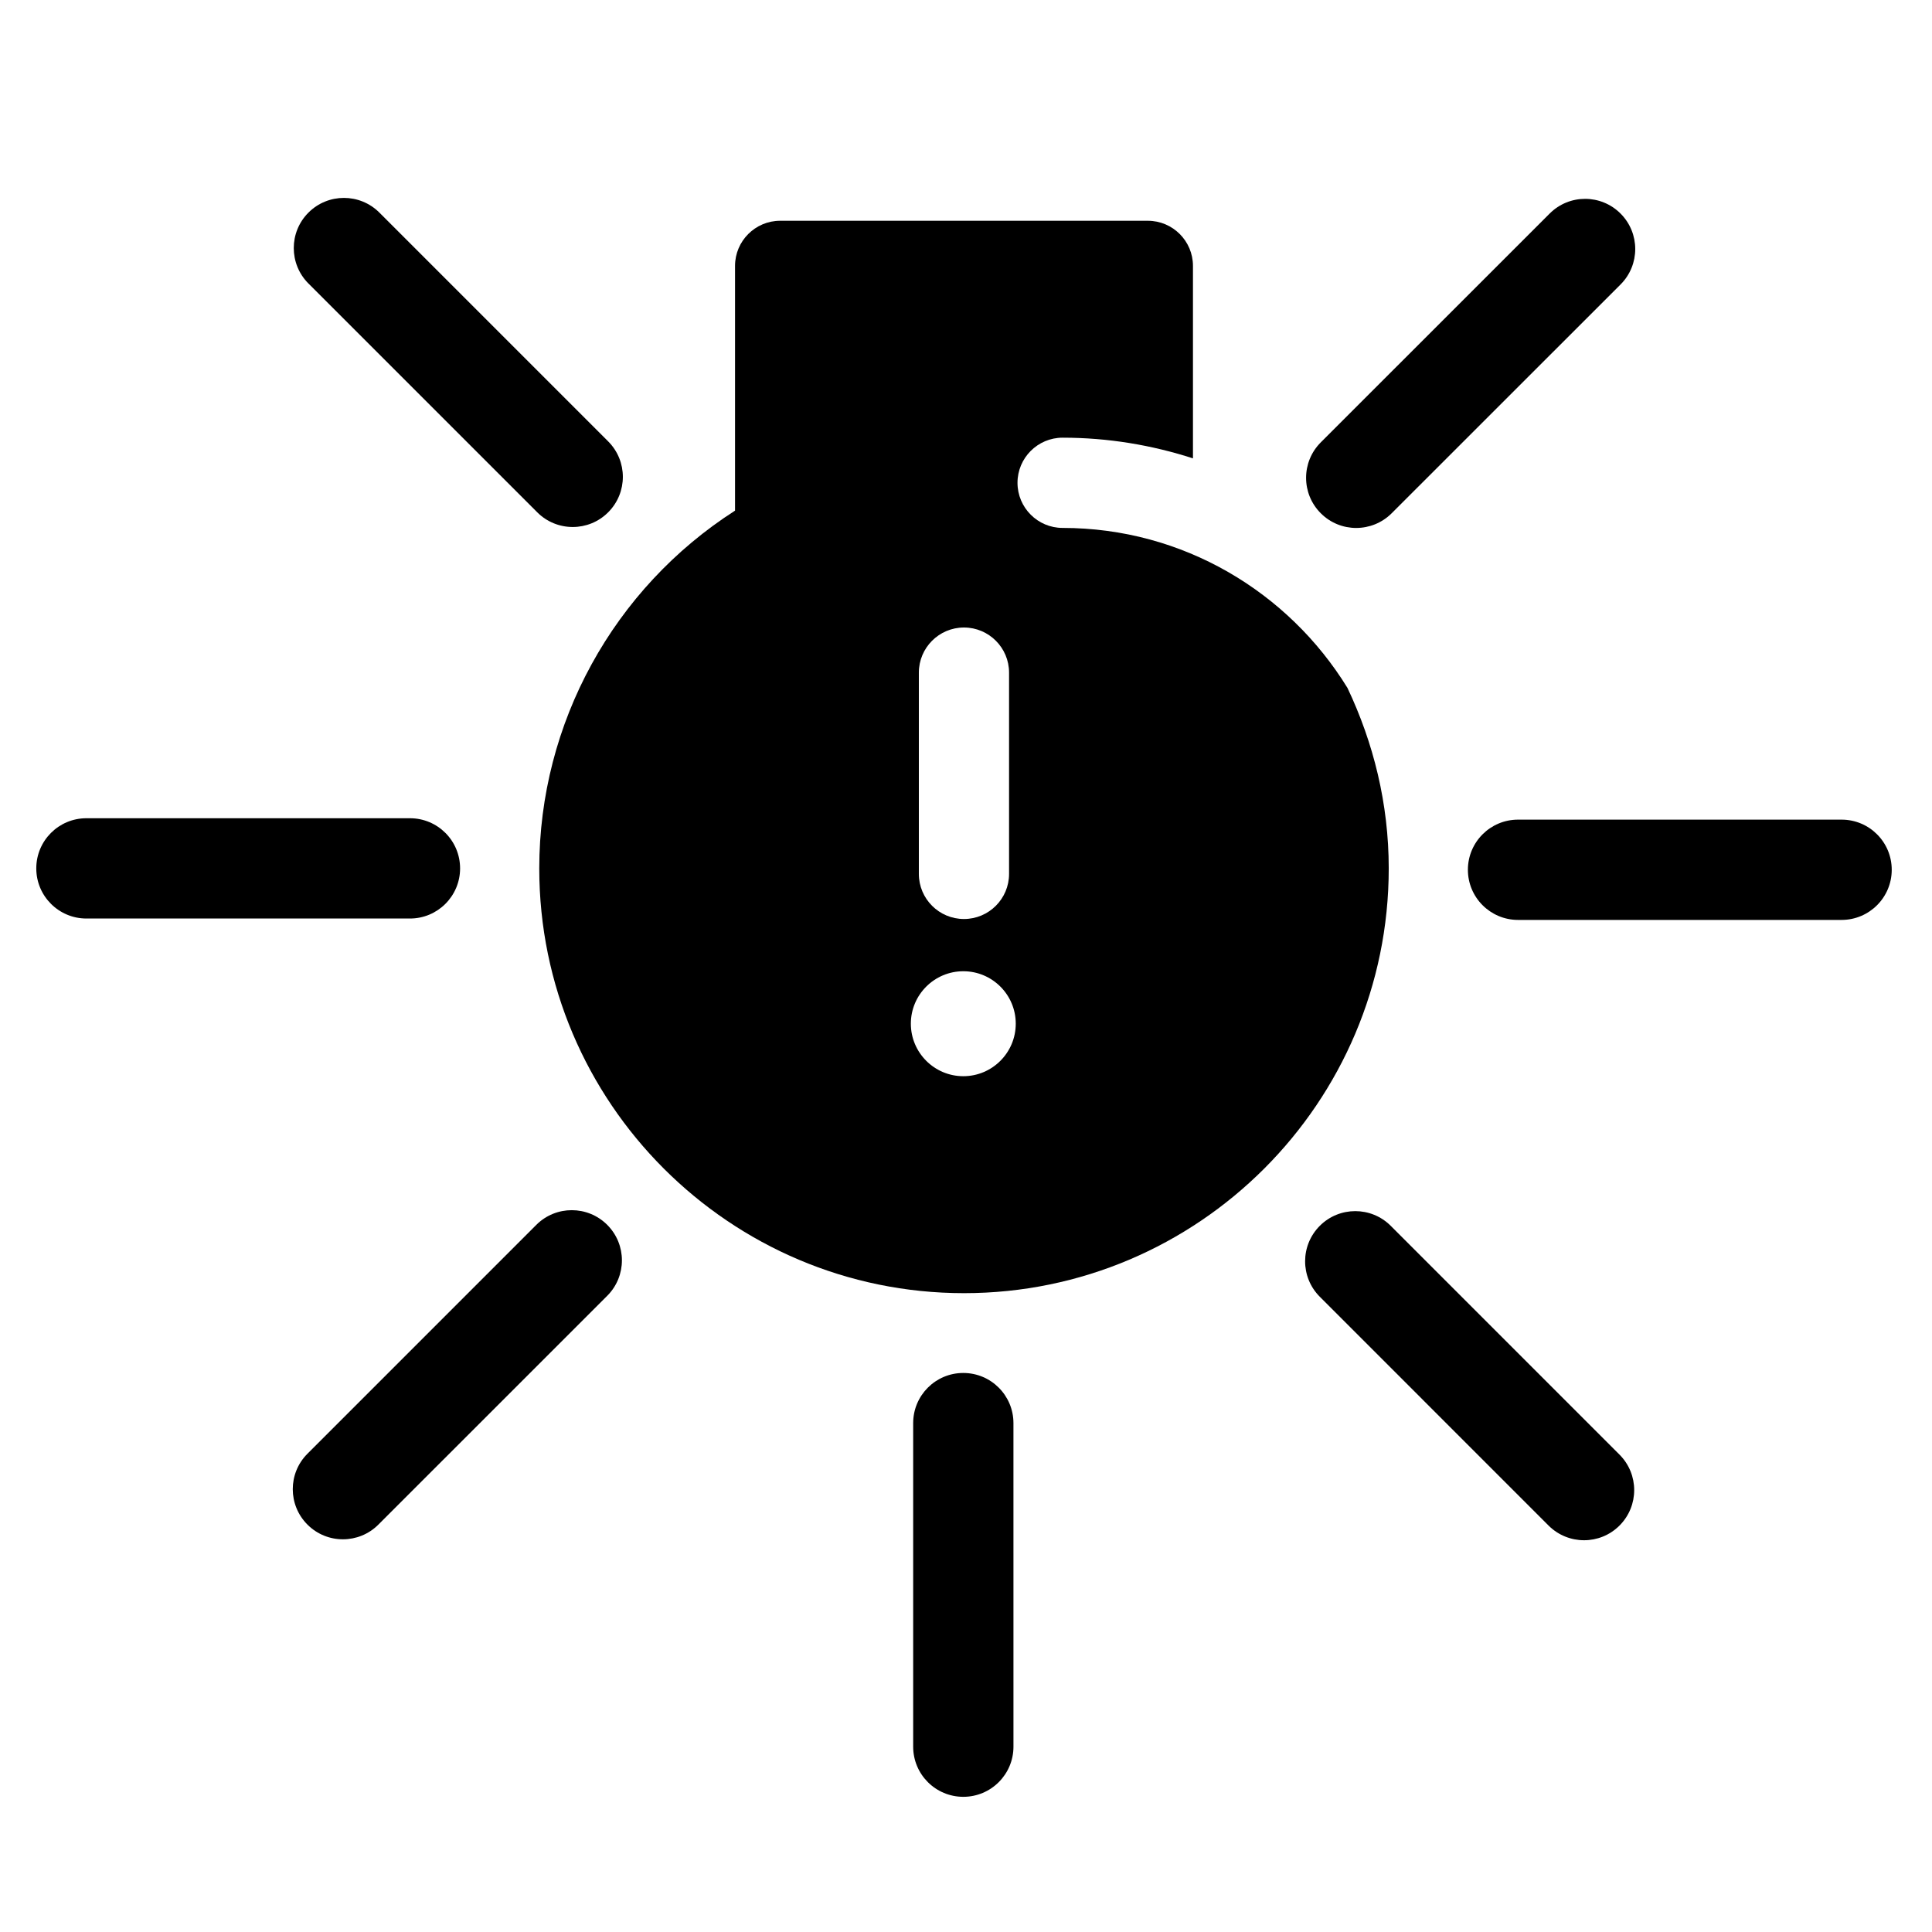 <?xml version="1.0" encoding="UTF-8"?>
<!-- Uploaded to: ICON Repo, www.svgrepo.com, Generator: ICON Repo Mixer Tools -->
<svg fill="#000000" width="800px" height="800px" version="1.1" viewBox="144 144 512 512" xmlns="http://www.w3.org/2000/svg">
 <g>
  <path d="m265.93 374.13c0-7.34-5.945-13.289-13.289-13.289h-85.738c-7.34 0-13.289 5.945-13.289 13.289 0 7.332 5.945 13.289 13.289 13.289h85.734c7.348 0.004 13.293-5.961 13.293-13.289z"/>
  <path d="m645.33 374.5c0-7.34-5.945-13.289-13.289-13.289h-85.746c-7.332 0-13.289 5.945-13.289 13.289 0 7.332 5.957 13.289 13.289 13.289h85.746c7.344-0.004 13.289-5.961 13.289-13.289z"/>
  <path d="m286.38 279.77c2.598 2.598 6 3.891 9.395 3.891 3.406 0 6.805-1.297 9.395-3.891 5.191-5.191 5.191-13.602 0-18.797l-60.629-60.633c-5.191-5.191-13.602-5.191-18.797 0-5.191 5.191-5.191 13.602 0 18.797z"/>
  <path d="m563.79 552.18c3.406 0 6.805-1.297 9.395-3.891 5.191-5.191 5.191-13.602 0-18.797l-60.629-60.637c-5.191-5.191-13.602-5.191-18.797 0-5.184 5.191-5.191 13.602 0 18.797l60.629 60.641c2.598 2.59 6.008 3.887 9.402 3.887z"/>
  <path d="m225.48 548.04c2.598 2.598 6 3.891 9.395 3.891 3.406 0 6.805-1.297 9.395-3.891l60.652-60.641c5.191-5.191 5.191-13.602 0-18.797-5.191-5.191-13.602-5.191-18.797 0l-60.645 60.648c-5.191 5.188-5.191 13.602 0 18.789z"/>
  <path d="m512.81 280.02 60.652-60.629c5.191-5.191 5.191-13.602 0-18.797-5.191-5.199-13.602-5.191-18.785 0l-60.652 60.633c-5.191 5.184-5.199 13.602-0.012 18.785 2.598 2.609 6 3.902 9.395 3.902 3.41-0.004 6.805-1.301 9.402-3.894z"/>
  <path d="m386 521.14v85.746c0 7.34 5.945 13.289 13.289 13.289 7.332 0 13.289-5.945 13.289-13.289l-0.004-85.746c0-7.34-5.957-13.289-13.289-13.289-7.34-0.004-13.285 5.945-13.285 13.289z"/>
  <path d="m425.6 259.99c12.059 0 23.656 1.961 34.547 5.481v-51.008c0-6.594-5.356-11.957-11.957-11.957h-97.441c-6.594 0-11.957 5.363-11.957 11.957v64.859c-32.172 20.621-51.883 56.316-51.883 94.809 0 62.066 50.496 112.57 112.57 112.57 62.066 0 112.55-50.496 112.55-112.57 0-17.152-4.043-33.297-10.945-47.84-15.613-25.379-43.566-42.387-75.488-42.387-6.594 0-11.949-5.363-11.949-11.957 0-6.59 5.359-11.957 11.953-11.957zm-38.094 62.262c0-6.594 5.356-11.957 11.957-11.957 6.594 0 11.949 5.363 11.949 11.957v53.344c0 6.594-5.356 11.949-11.949 11.949-6.606 0-11.957-5.356-11.957-11.949zm11.785 106.95c-7.668 0-13.906-6.238-13.906-13.918 0-7.668 6.238-13.895 13.906-13.895 7.668 0 13.895 6.227 13.895 13.895 0.004 7.68-6.227 13.918-13.895 13.918z"/>
 </g>
</svg>